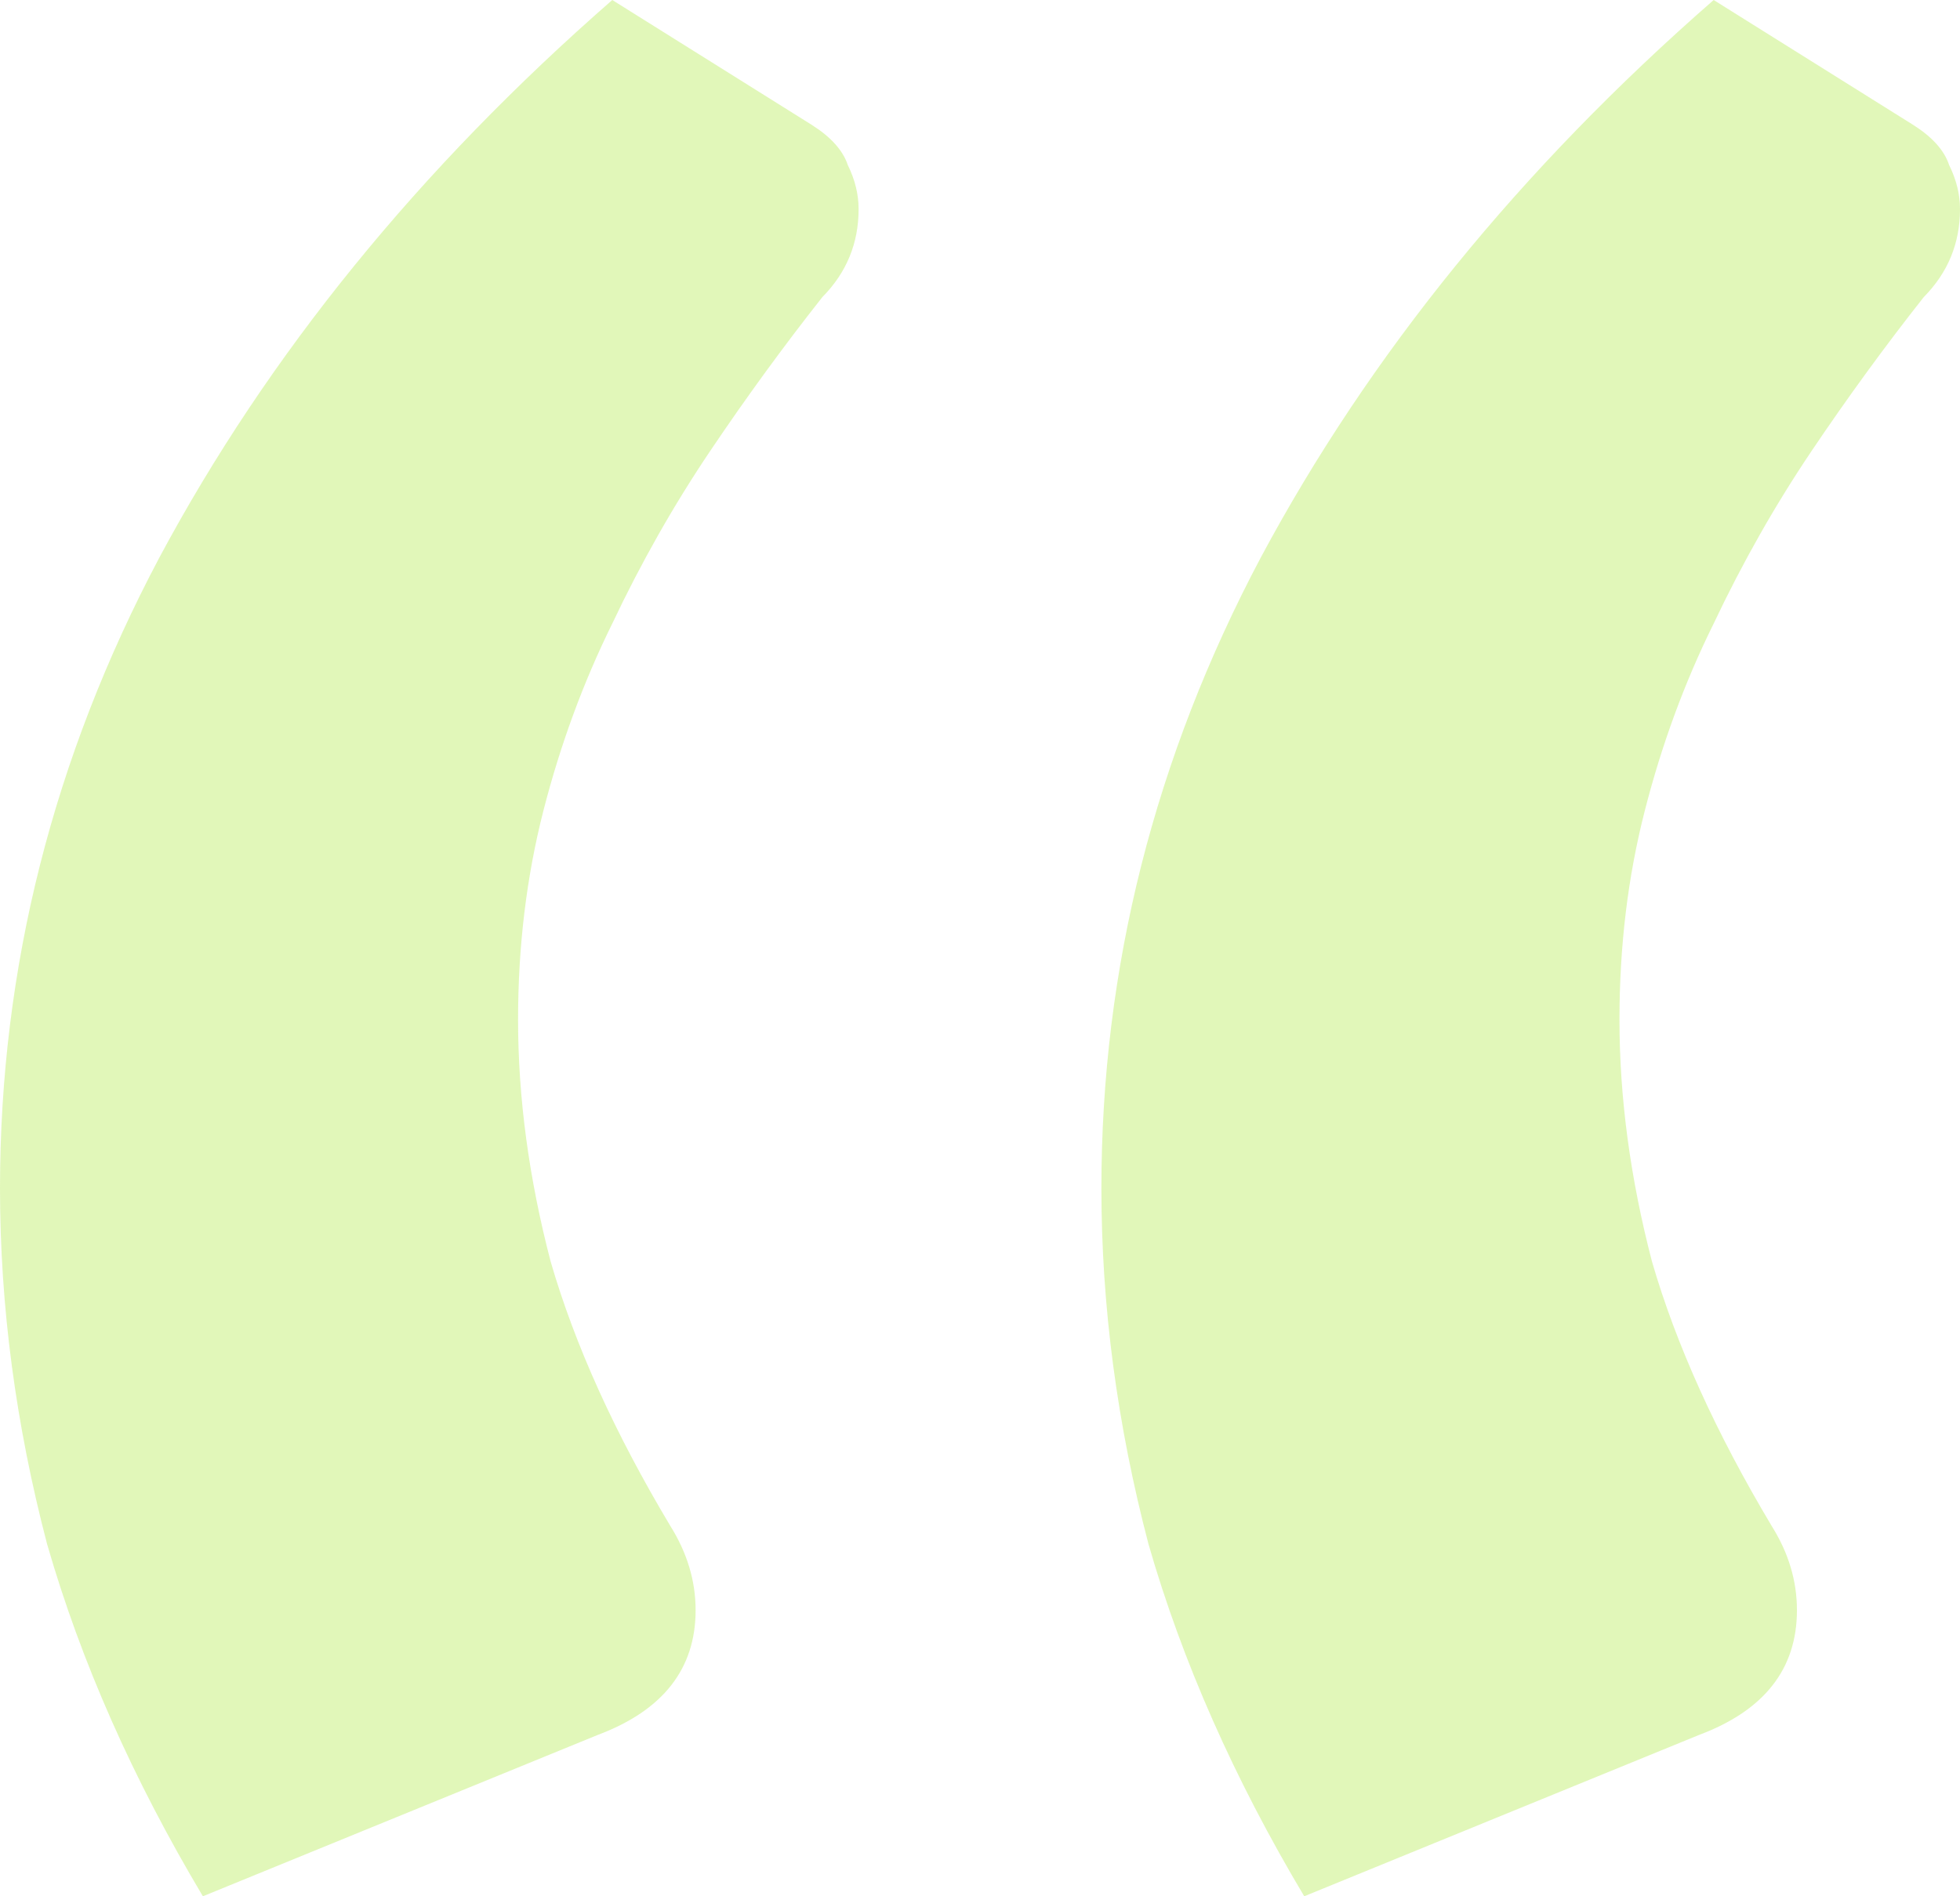 <svg xmlns="http://www.w3.org/2000/svg" width="31" height="30" viewBox="0 0 31 30" fill="none"><path opacity="0.4" d="M3.209 30C2.101 28.143 1.28 26.286 0.745 24.429C0.248 22.534 0 20.658 0 18.801C0 15.319 0.84 11.992 2.521 8.82C4.24 5.609 6.628 2.669 9.684 0L12.835 1.973C13.141 2.166 13.332 2.379 13.409 2.611C13.523 2.843 13.58 3.075 13.58 3.308C13.58 3.849 13.389 4.313 13.007 4.7C12.396 5.474 11.804 6.286 11.231 7.137C10.658 7.988 10.142 8.897 9.684 9.865C9.226 10.793 8.863 11.78 8.595 12.824C8.328 13.868 8.194 14.971 8.194 16.131C8.194 17.369 8.366 18.646 8.71 19.961C9.092 21.277 9.722 22.669 10.601 24.139C10.868 24.565 11.002 25.01 11.002 25.474C11.002 26.402 10.486 27.06 9.455 27.447L3.209 30ZM20.628 30C19.521 28.143 18.699 26.286 18.165 24.429C17.668 22.534 17.42 20.658 17.42 18.801C17.42 15.319 18.26 11.992 19.941 8.82C21.66 5.609 24.047 2.669 27.104 0L30.255 1.973C30.561 2.166 30.752 2.379 30.828 2.611C30.943 2.843 31 3.075 31 3.308C31 3.849 30.809 4.313 30.427 4.7C29.816 5.474 29.224 6.286 28.651 7.137C28.078 7.988 27.562 8.897 27.104 9.865C26.645 10.793 26.282 11.78 26.015 12.824C25.747 13.868 25.614 14.971 25.614 16.131C25.614 17.369 25.786 18.646 26.129 19.961C26.511 21.277 27.142 22.669 28.02 24.139C28.288 24.565 28.421 25.01 28.421 25.474C28.421 26.402 27.906 27.06 26.874 27.447L20.628 30Z" fill="#B4EC51"></path></svg>